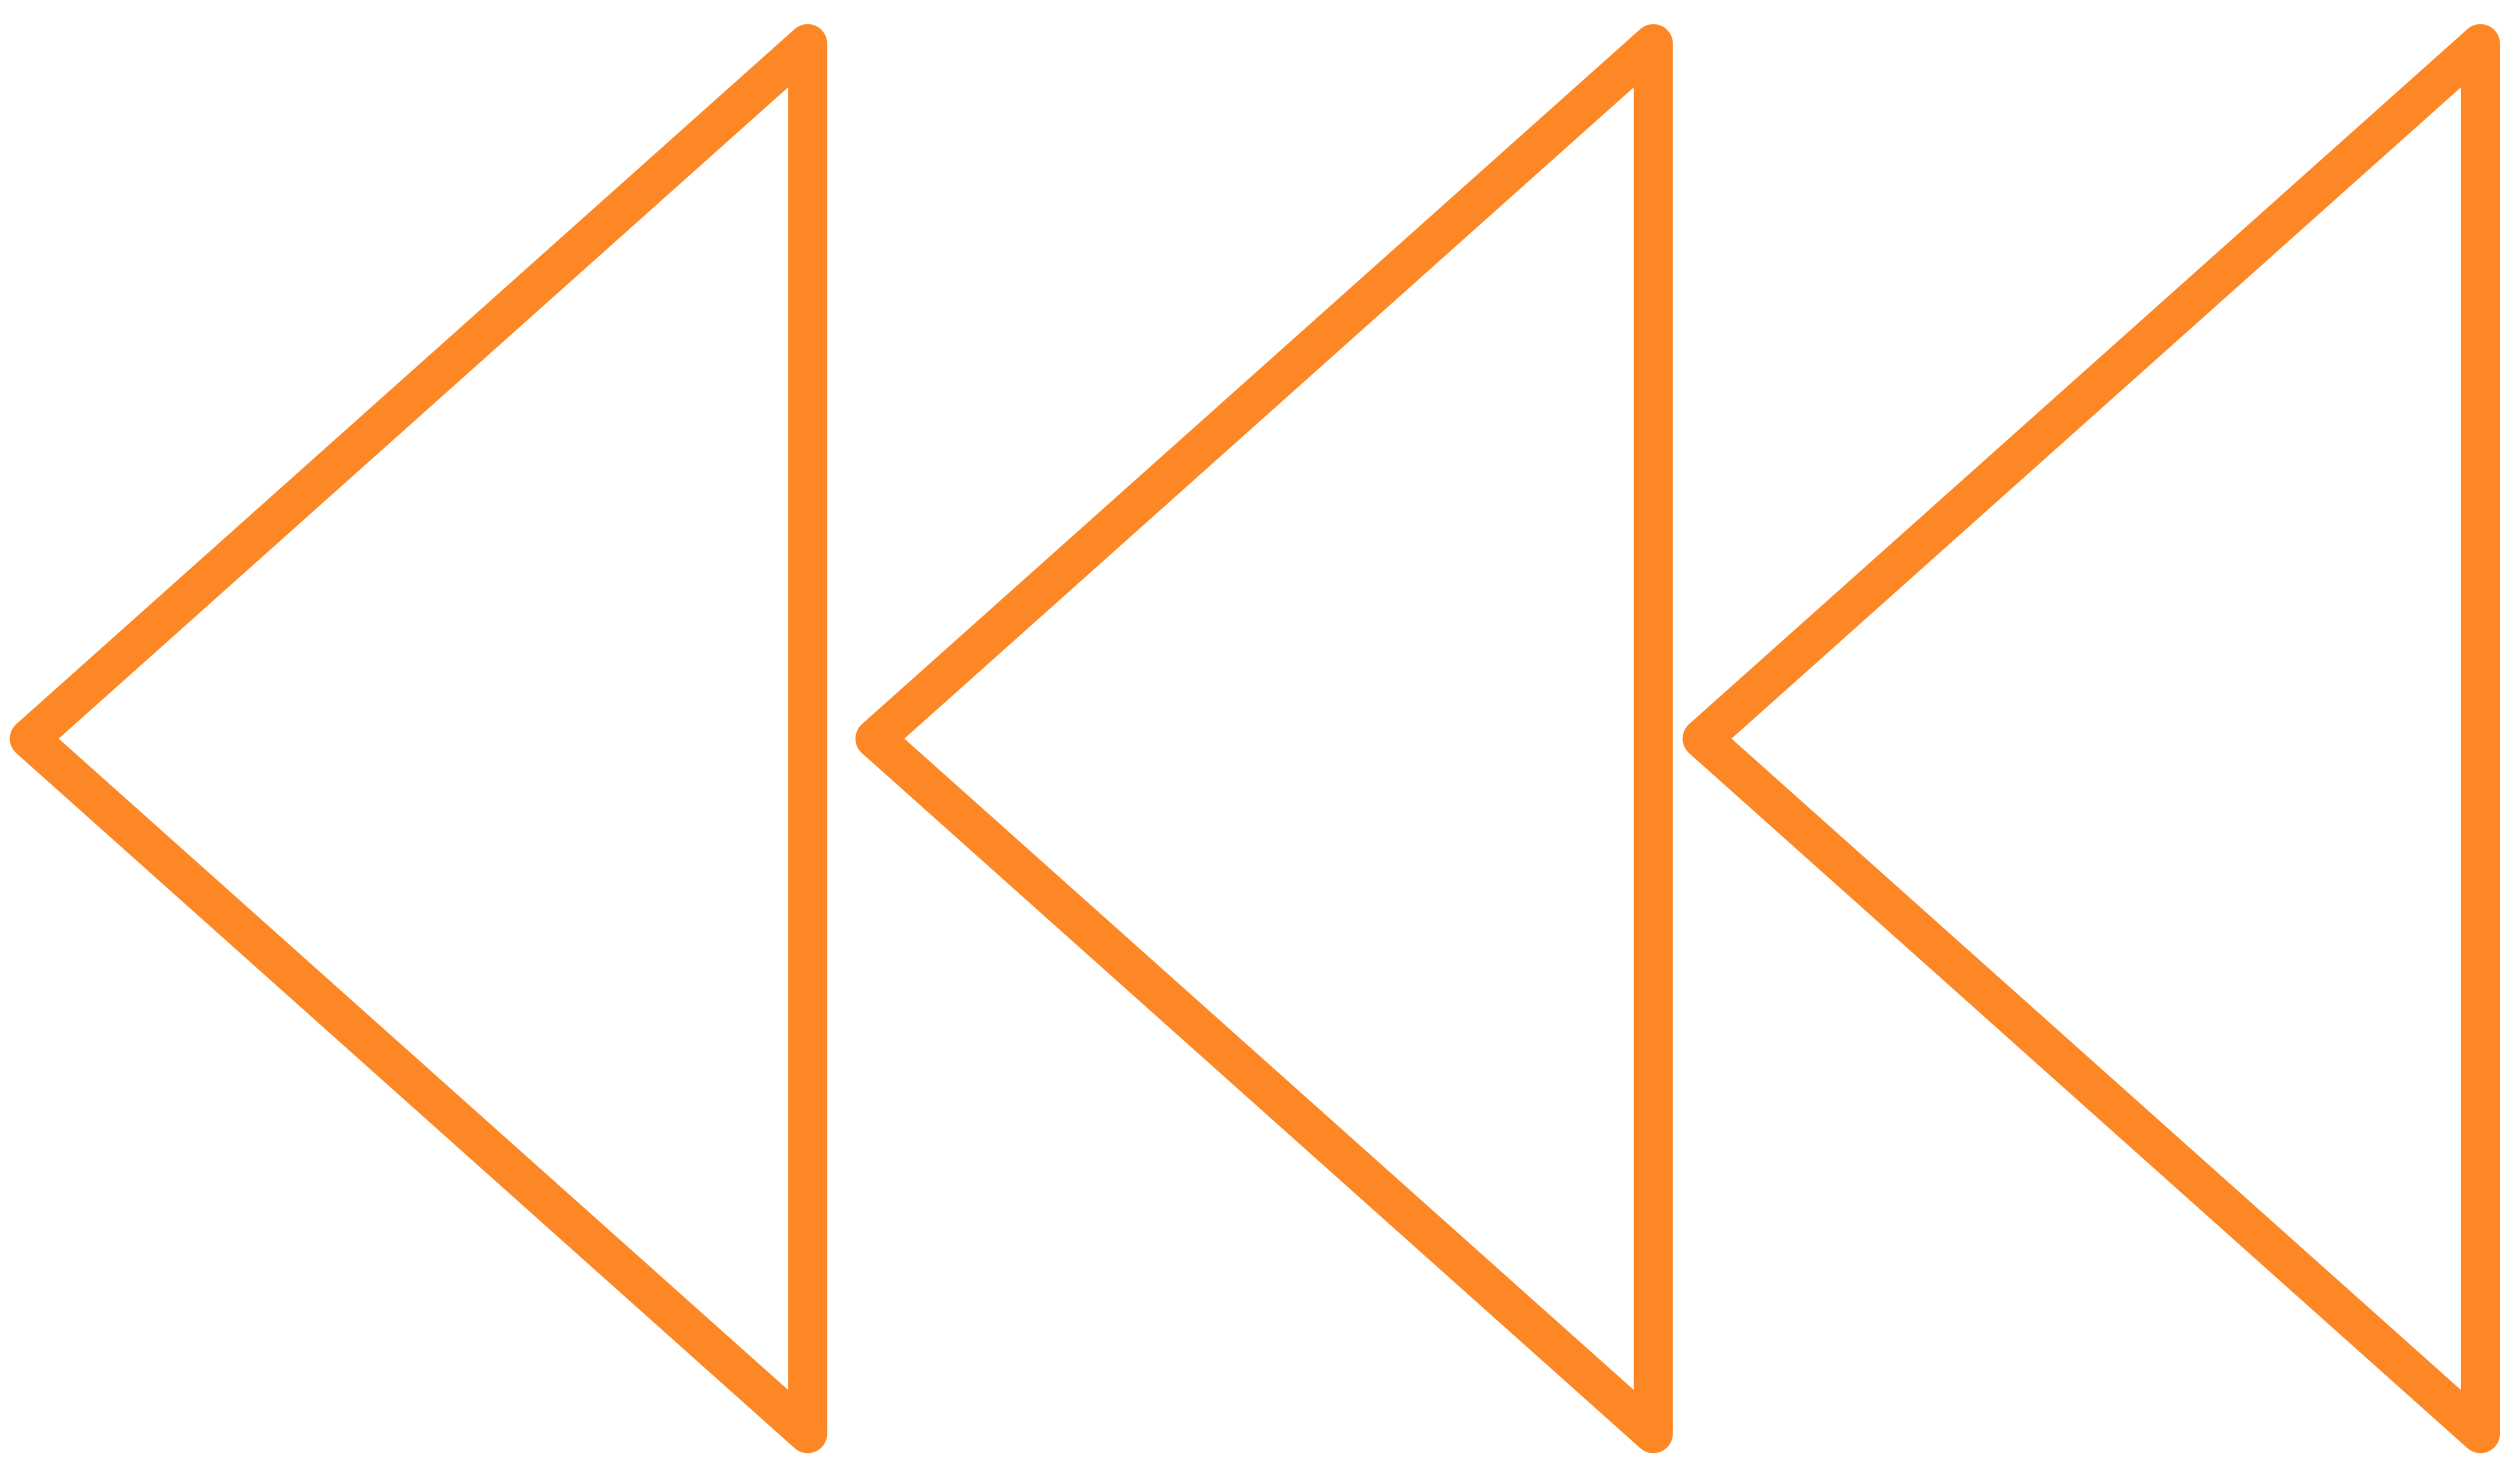 <?xml version="1.0" encoding="UTF-8"?> <svg xmlns="http://www.w3.org/2000/svg" width="110" height="65" viewBox="0 0 110 65" fill="none"> <path d="M109.14 63.079L74.895 32.5L109.14 1.921L109.14 63.079Z" stroke="#FD8725" stroke-width="1.72" stroke-linejoin="round"></path> <path d="M72.746 63.079L38.5 32.5L72.746 1.921L72.746 63.079Z" stroke="#FD8725" stroke-width="1.72" stroke-linejoin="round"></path> <path d="M35.537 63.079L1.291 32.5L35.537 1.921L35.537 63.079Z" stroke="#FD8725" stroke-width="1.72" stroke-linejoin="round"></path> </svg> 